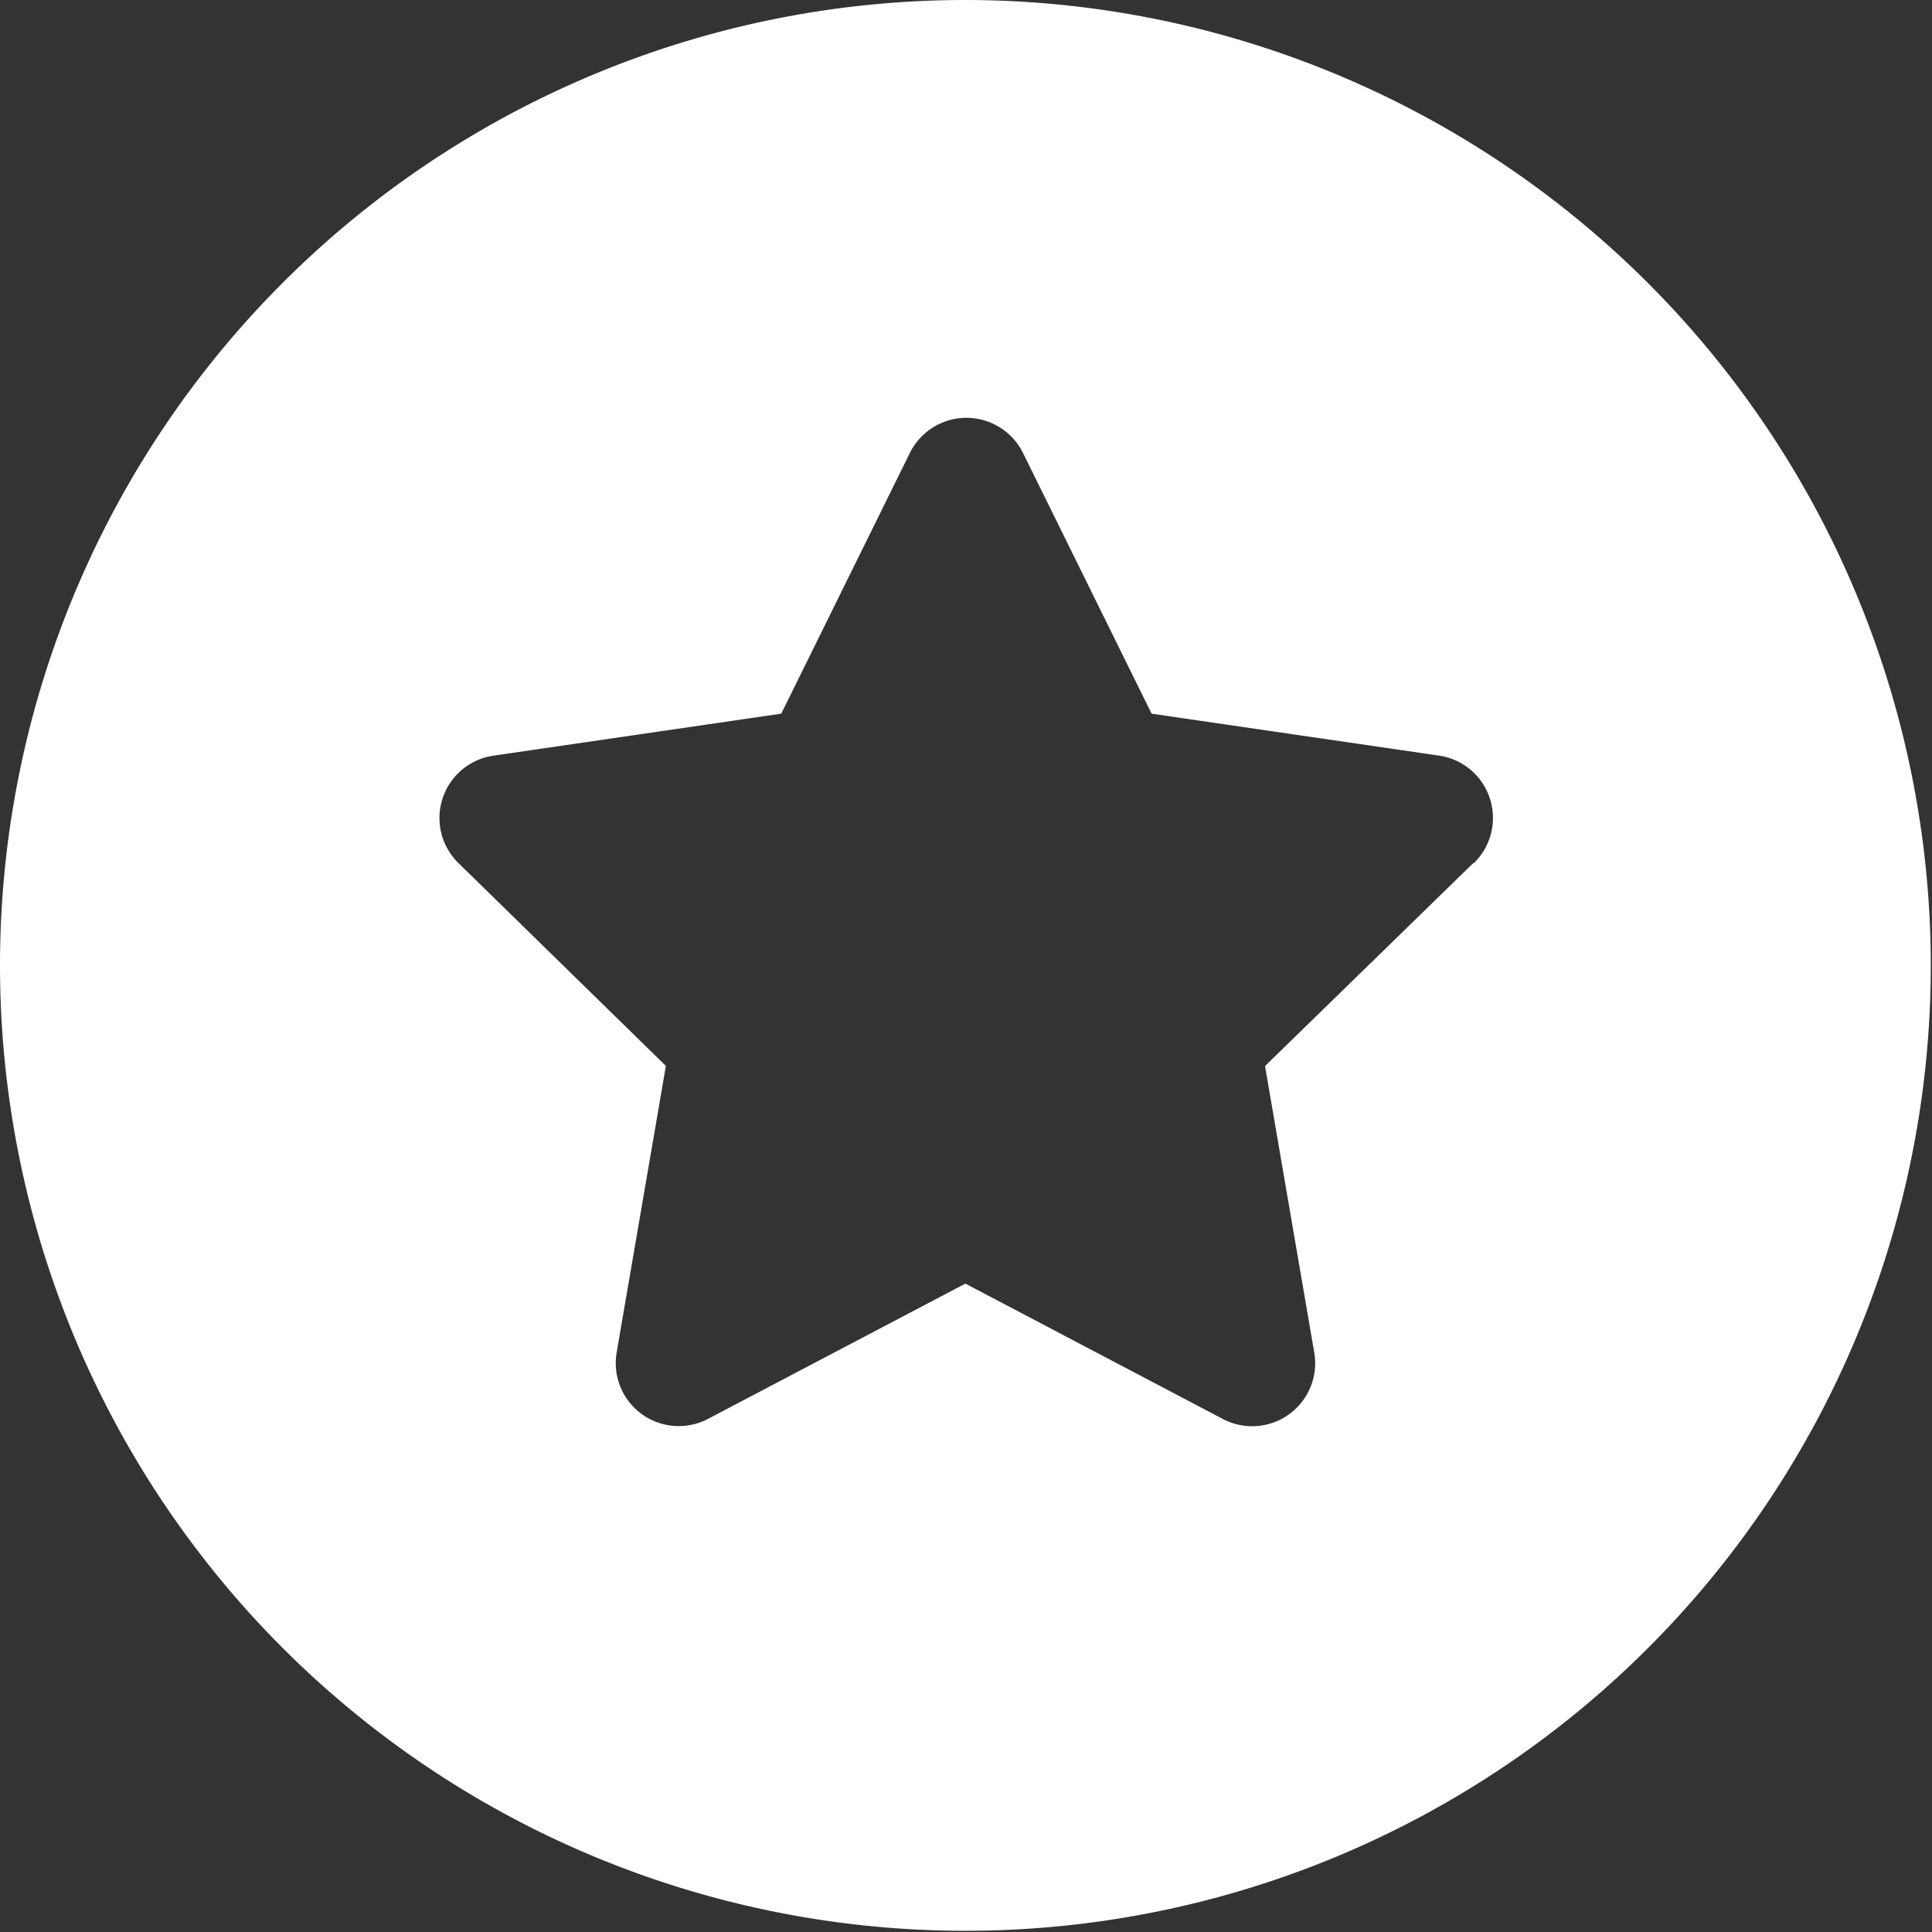 <svg xmlns="http://www.w3.org/2000/svg" width="16.01" height="16.01" viewBox="0 0 16.01 16.01">
  <rect x="0" y="0" width="16.01" height="16.01" fill="#333333" stroke="none"/>
  <path id="medal-solid" d="M88,160a8,8,0,1,0,8,8A8.005,8.005,0,0,0,88,160Zm4.208,7.153-1.725,1.681.408,2.375a.522.522,0,0,1-.757.55L88,170.637l-2.133,1.121a.522.522,0,0,1-.757-.55l.408-2.375L83.8,167.153a.522.522,0,0,1,.289-.891l2.385-.348,1.066-2.161a.523.523,0,0,1,.937,0l1.066,2.161,2.385.348A.522.522,0,0,1,92.213,167.153Z" transform="translate(-80 -160)" fill="#fff"/>
</svg>
